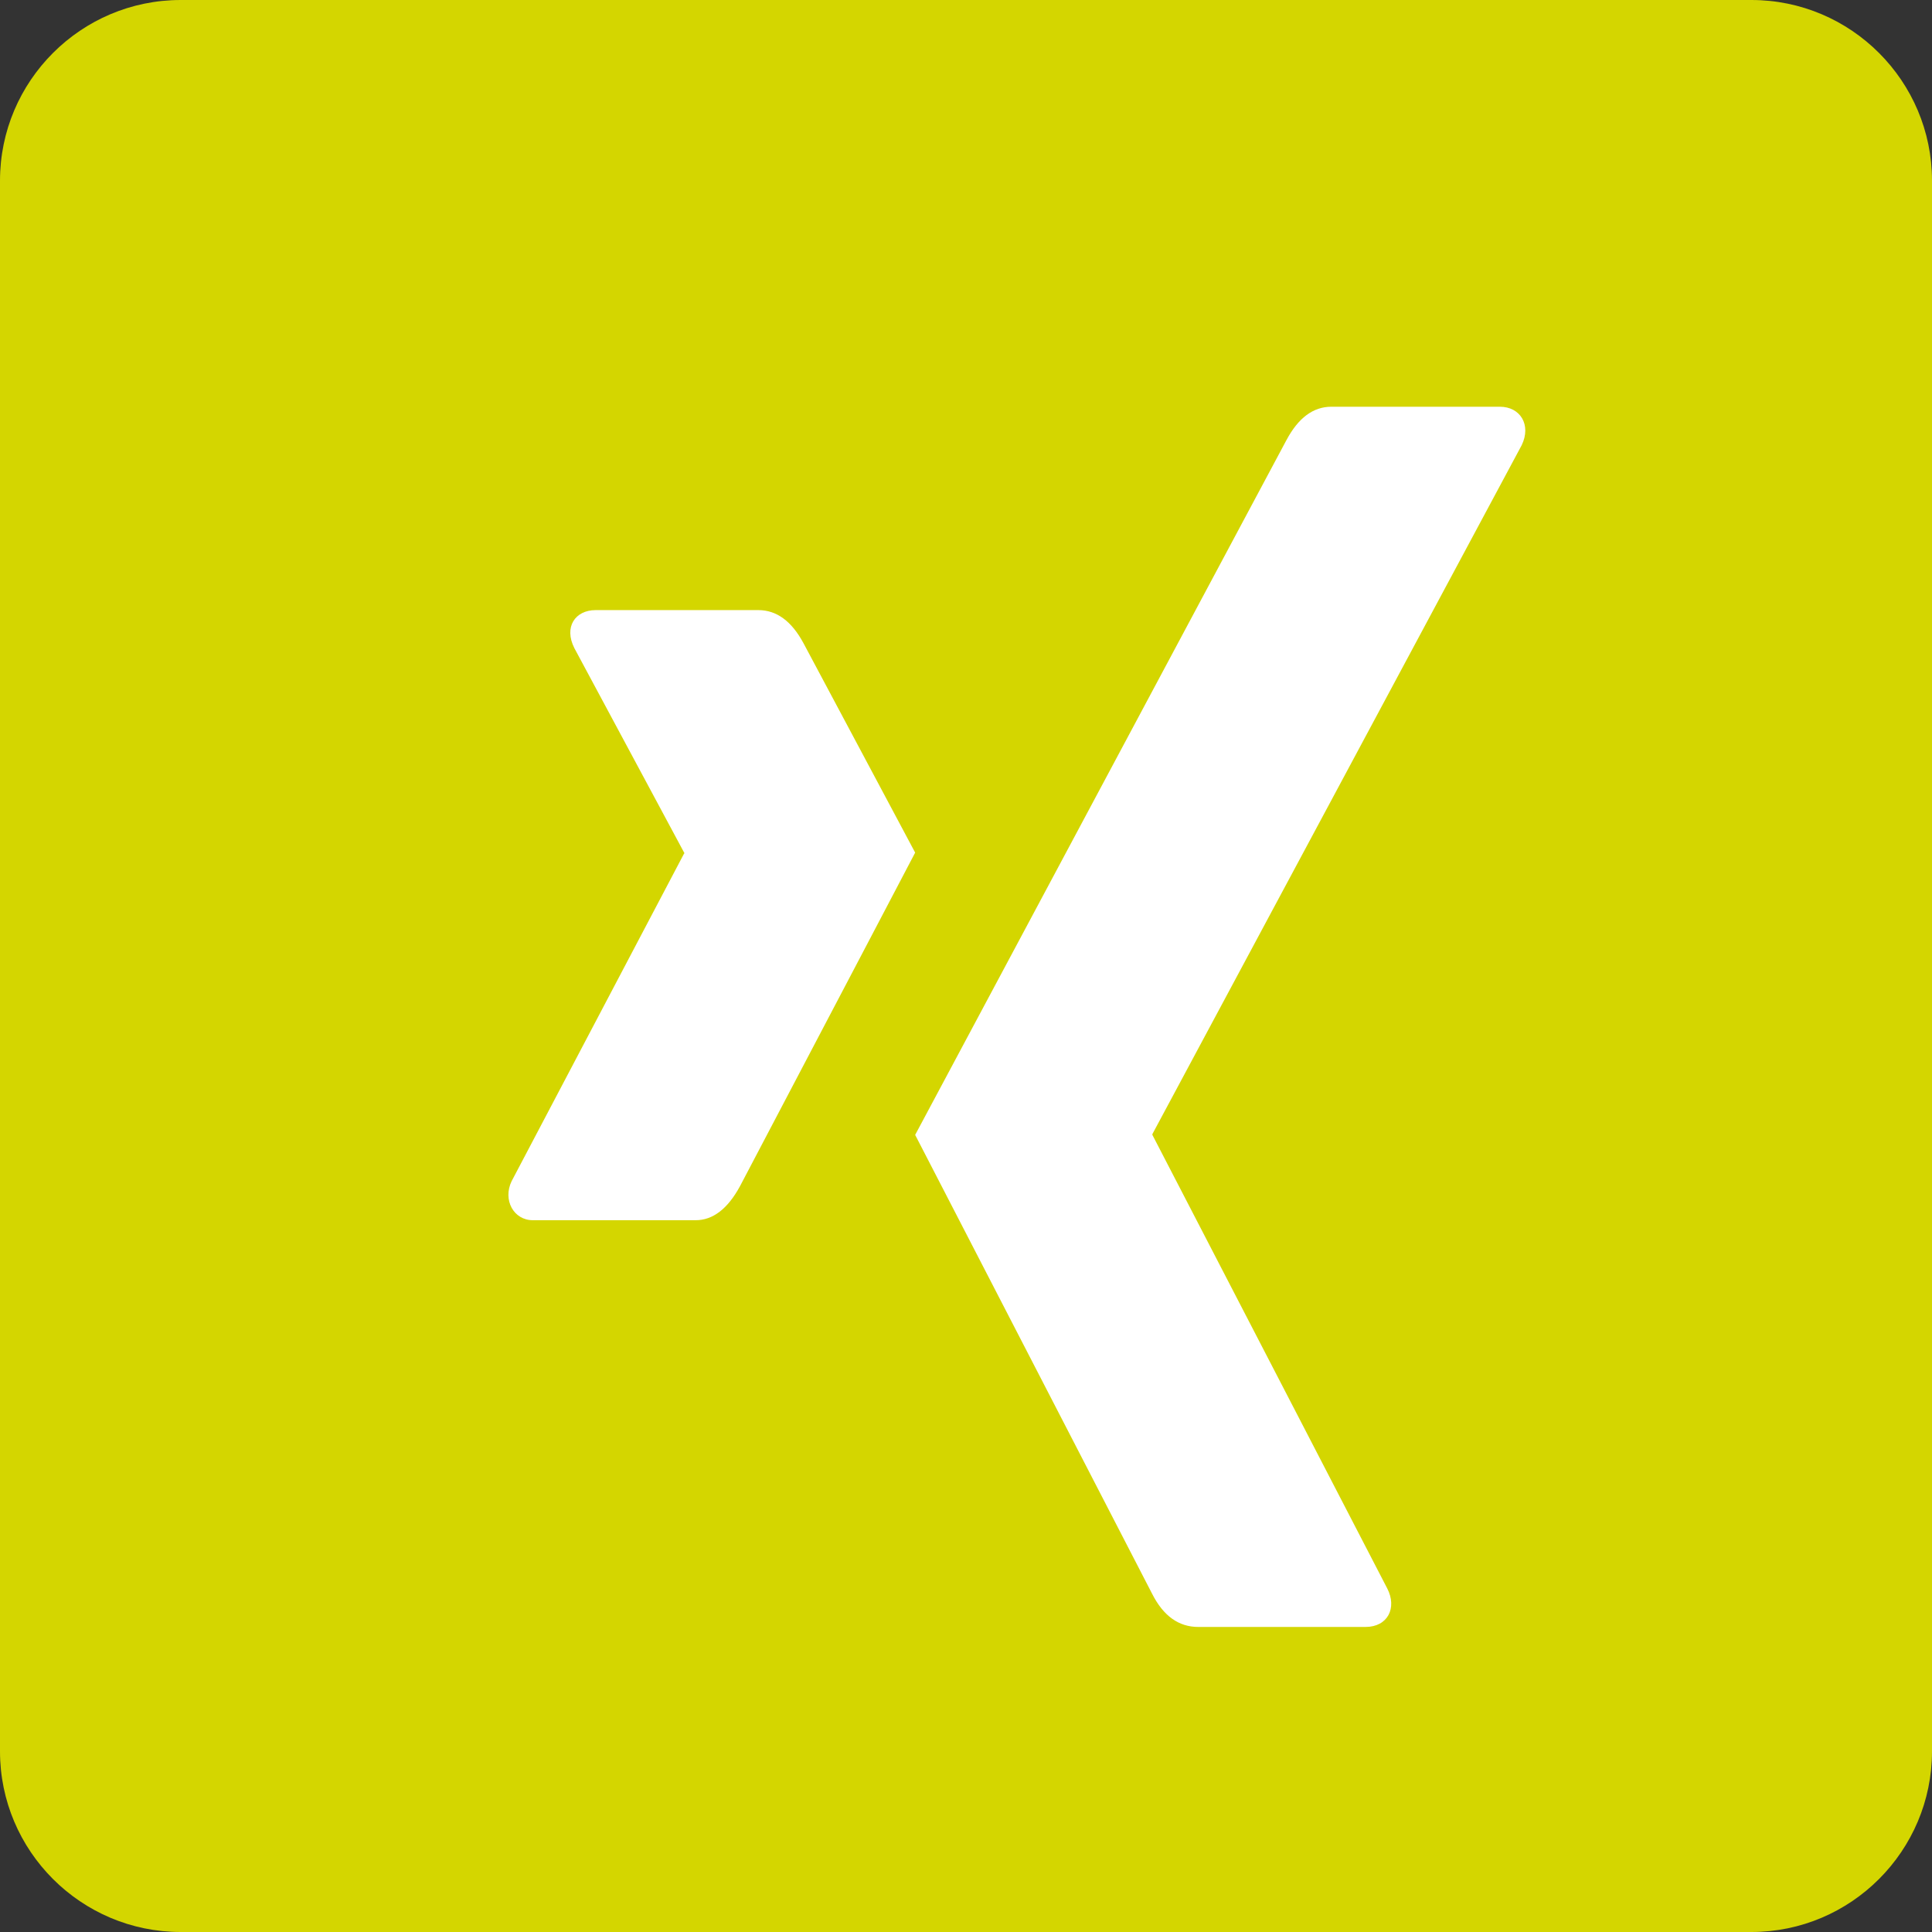 <?xml version="1.0" encoding="UTF-8"?>
<svg width="19px" height="19px" viewBox="0 0 19 19" version="1.1" xmlns="http://www.w3.org/2000/svg" xmlns:xlink="http://www.w3.org/1999/xlink">
    <rect x="0" y="0" width="19" height="19" fill="#333333" stroke="none"/>
    <title>Icon/Social/Xing</title>
    <g id="Icon/Social/Xing" stroke="none" stroke-width="1" fill="none" fill-rule="evenodd">
        <path d="M1.777,0 C0.797,0 0,0.797 0,1.777 L0,17.223 C0,18.203 0.797,19 1.777,19 L17.224,19 C18.203,19 19,18.203 19,17.223 L19,1.777 C19,0.797 18.203,0 17.224,0 L1.777,0 Z" id="Path" fill="#D4D600"></path>
        <g id="iconfinder_389_Xing_logo_4375139" transform="translate(5, 4)" fill="#FFFFFF" fill-rule="nonzero">
            <path d="M4,4.385 C3.956,4.472 3.38,5.565 2.276,7.668 C2.156,7.888 2.011,8 1.841,8 L0.24,8 C0.051,8 -0.057,7.801 0.031,7.617 L1.728,4.393 C1.733,4.393 1.733,4.39 1.728,4.385 L0.649,2.375 C0.543,2.167 0.656,2 0.858,2 L2.458,2 C2.638,2 2.785,2.109 2.901,2.324 L4,4.385 Z" id="Path"></path>
            <path d="M9.965,0.378 L6.333,7.153 L6.333,7.161 L8.643,11.622 C8.741,11.813 8.648,12 8.429,12 L6.784,12 C6.593,12 6.441,11.893 6.33,11.673 L4,7.161 C4.083,7.006 5.299,4.729 7.652,0.327 C7.768,0.11 7.914,0 8.093,0 L9.75,0 C9.952,0 10.061,0.179 9.965,0.378 L9.965,0.378 Z" id="Path"></path>
        </g>
    </g>
</svg>